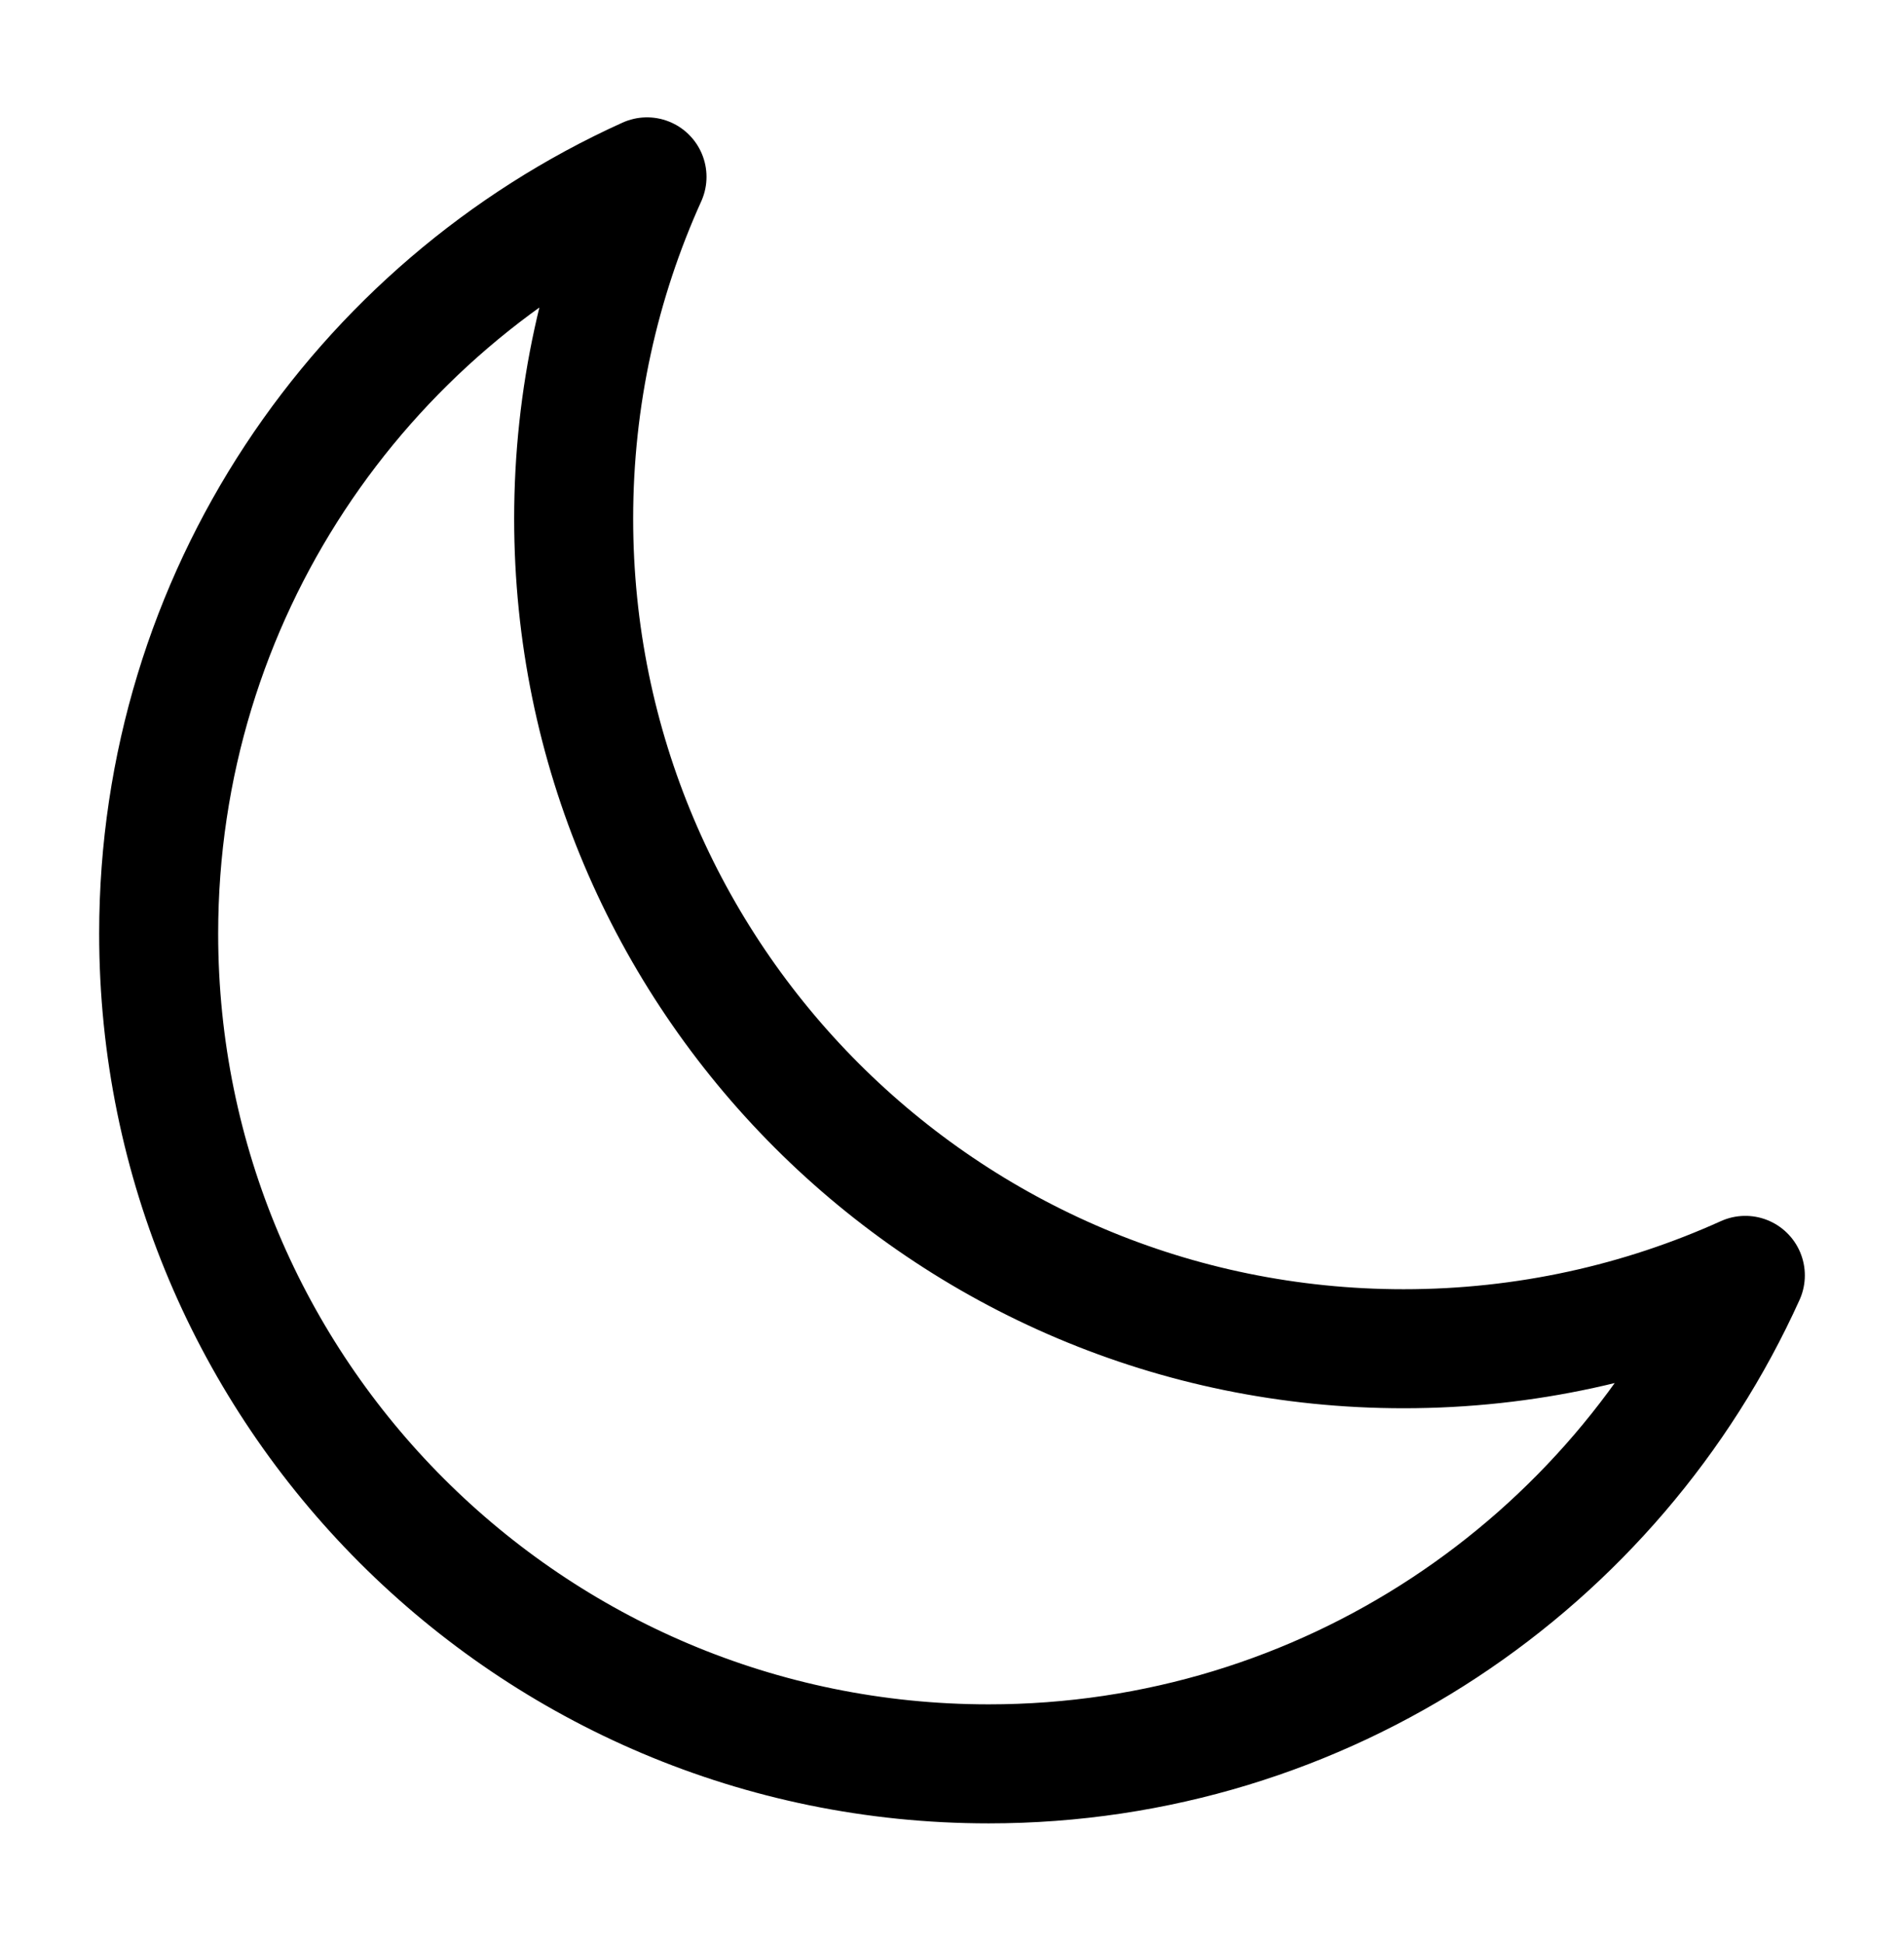 <svg xmlns="http://www.w3.org/2000/svg" fill="none" viewBox="0 0 48 49" height="49" width="48">
<path stroke-linejoin="round" stroke-linecap="round" stroke-width="3" stroke="black" d="M44 32.146C41.373 33.334 38.457 33.995 35.387 33.995C23.831 33.995 14.462 24.627 14.462 13.071C14.462 10.001 15.124 7.085 16.311 4.458C9.052 7.741 4 15.047 4 23.533C4 35.09 13.368 44.458 24.925 44.458C33.411 44.458 40.717 39.406 44 32.146Z"></path>
</svg>
